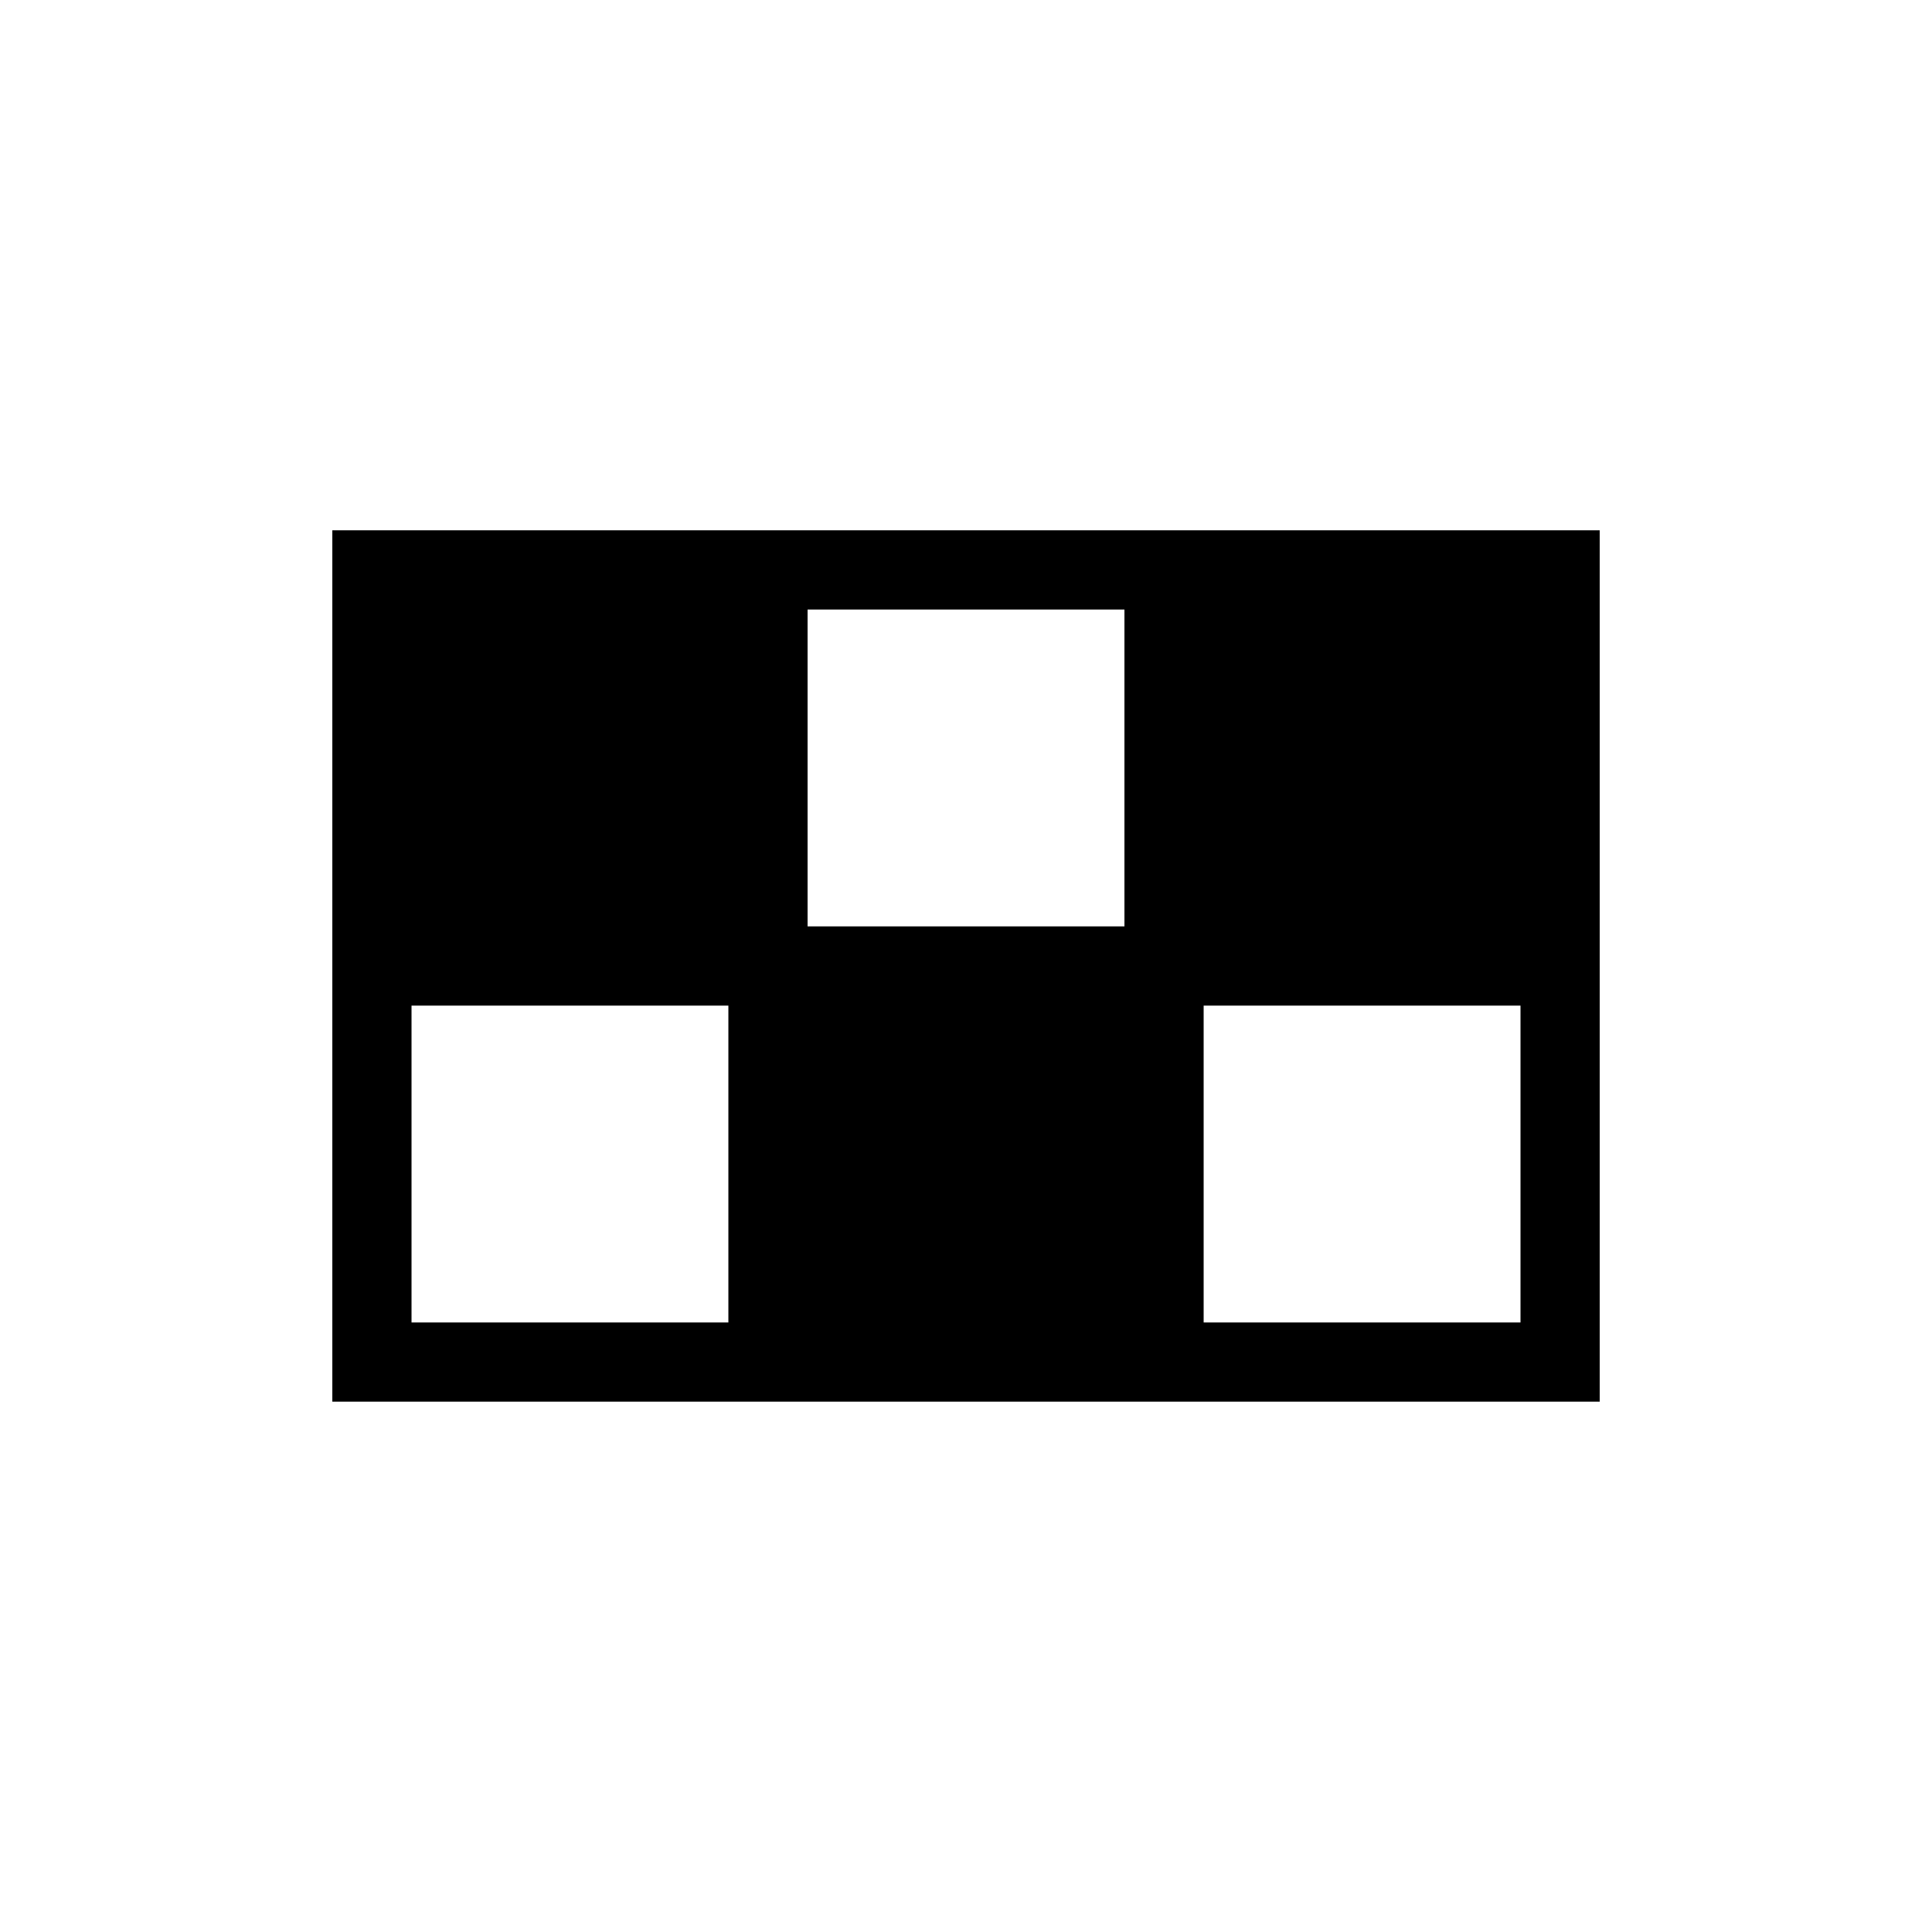 <?xml version="1.0" encoding="UTF-8"?>
<!-- Uploaded to: SVG Repo, www.svgrepo.com, Generator: SVG Repo Mixer Tools -->
<svg fill="#000000" width="800px" height="800px" version="1.1" viewBox="144 144 512 512" xmlns="http://www.w3.org/2000/svg">
 <path d="m462.98 284.54h-230.91v230.91h335.87v-230.91zm-20.992 20.992v83.969h-83.969v-83.969zm-188.93 188.93v-83.965h83.969v83.969zm293.89 0h-83.969v-83.965h83.969z"/>
</svg>